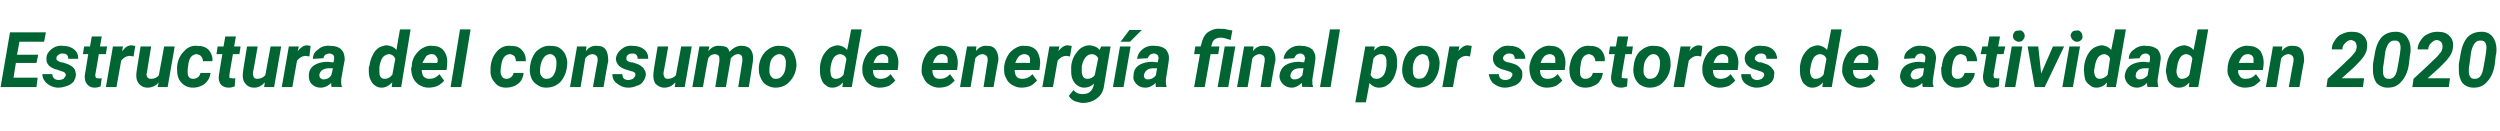 <?xml version="1.0" standalone="no"?><!DOCTYPE svg PUBLIC "-//W3C//DTD SVG 1.1//EN" "http://www.w3.org/Graphics/SVG/1.1/DTD/svg11.dtd"><svg xmlns="http://www.w3.org/2000/svg" version="1.1" width="425px" height="22.3px" viewBox="0 -5 425 22.3" style="top:-5px">  <desc>Estructura del consumo de energ a final por sectores de actividad en 2020</desc>  <defs/>  <g id="Polygon49616">    <path d="M 6.2 5.7 L 2.7 5.7 L 2.3 8.2 L 6.4 8.2 L 6.2 9.8 L 0.1 9.8 L 1.7 0.5 L 7.8 0.5 L 7.5 2.1 L 3.3 2.1 L 2.9 4.3 L 6.5 4.3 L 6.2 5.7 Z M 11.2 7.8 C 11.2 7.5 11 7.2 10.4 7.1 C 10.4 7.1 9.9 6.9 9.9 6.9 C 8.5 6.6 7.8 5.9 7.9 4.9 C 7.9 4.3 8.2 3.8 8.7 3.4 C 9.3 2.9 10 2.7 10.7 2.8 C 11.5 2.8 12.1 3 12.6 3.4 C 13.1 3.8 13.3 4.3 13.3 5 C 13.3 5 11.6 5 11.6 5 C 11.6 4.4 11.3 4.1 10.7 4.1 C 10.4 4.1 10.2 4.1 10 4.3 C 9.8 4.4 9.6 4.6 9.6 4.8 C 9.5 5.2 9.8 5.4 10.4 5.6 C 10.4 5.6 10.6 5.6 10.6 5.6 C 11.2 5.8 11.6 5.9 11.9 6.1 C 12.3 6.3 12.5 6.5 12.7 6.8 C 12.8 7 12.9 7.4 12.9 7.7 C 12.9 8.2 12.7 8.5 12.5 8.9 C 12.2 9.2 11.8 9.5 11.4 9.6 C 10.9 9.8 10.4 9.9 9.9 9.9 C 9.1 9.9 8.5 9.6 8 9.2 C 7.5 8.8 7.2 8.2 7.2 7.6 C 7.2 7.6 8.9 7.6 8.9 7.6 C 8.9 8.2 9.3 8.6 10 8.6 C 10.3 8.6 10.6 8.5 10.8 8.4 C 11 8.2 11.1 8 11.2 7.8 Z M 17.3 1.2 L 17 2.9 L 18.2 2.9 L 18 4.2 L 16.8 4.2 C 16.8 4.2 16.23 7.67 16.2 7.7 C 16.2 7.9 16.2 8 16.3 8.2 C 16.3 8.3 16.5 8.3 16.7 8.3 C 16.8 8.4 17 8.3 17.3 8.3 C 17.3 8.3 17.1 9.7 17.1 9.7 C 16.8 9.8 16.5 9.9 16.1 9.9 C 15.5 9.9 15.1 9.7 14.8 9.3 C 14.5 9 14.4 8.5 14.4 7.9 C 14.43 7.85 15 4.2 15 4.2 L 14.1 4.2 L 14.3 2.9 L 15.3 2.9 L 15.6 1.2 L 17.3 1.2 Z M 22.7 4.6 C 22.5 4.6 22.3 4.5 22.1 4.5 C 21.5 4.5 21 4.8 20.6 5.3 C 20.62 5.26 19.8 9.8 19.8 9.8 L 18 9.8 L 19.2 2.9 L 20.9 2.9 C 20.9 2.9 20.75 3.71 20.8 3.7 C 21.2 3.1 21.7 2.7 22.4 2.7 C 22.5 2.7 22.7 2.8 23 2.8 C 23 2.8 22.7 4.6 22.7 4.6 Z M 27 9 C 26.5 9.6 25.8 9.9 25.1 9.9 C 24.4 9.9 23.9 9.6 23.6 9.2 C 23.2 8.7 23.1 8.1 23.2 7.3 C 23.18 7.33 23.9 2.9 23.9 2.9 L 25.7 2.9 C 25.7 2.9 24.95 7.35 25 7.3 C 24.9 7.5 24.9 7.6 24.9 7.7 C 25 8.2 25.2 8.4 25.7 8.4 C 26.2 8.4 26.7 8.2 27 7.8 C 27.03 7.76 27.9 2.9 27.9 2.9 L 29.7 2.9 L 28.5 9.8 L 26.8 9.8 C 26.8 9.8 26.96 9.04 27 9 Z M 31.9 7.3 C 31.9 8 32.2 8.4 32.8 8.4 C 33.2 8.4 33.4 8.3 33.7 8.1 C 33.9 7.9 34 7.7 34.1 7.4 C 34.1 7.4 35.8 7.4 35.8 7.4 C 35.7 7.9 35.6 8.3 35.3 8.7 C 35 9.1 34.7 9.4 34.2 9.6 C 33.8 9.8 33.3 9.9 32.8 9.9 C 32 9.9 31.3 9.6 30.8 9 C 30.3 8.5 30.1 7.7 30.1 6.8 C 30.11 6.77 30.1 6.4 30.1 6.4 C 30.1 6.4 30.13 6.35 30.1 6.4 C 30.2 5.2 30.6 4.4 31.3 3.7 C 31.9 3 32.7 2.7 33.6 2.8 C 34.4 2.8 35 3 35.5 3.5 C 35.9 4 36.2 4.6 36.1 5.4 C 36.1 5.4 34.5 5.4 34.5 5.4 C 34.5 5.1 34.4 4.8 34.2 4.6 C 34.1 4.4 33.8 4.3 33.5 4.2 C 32.7 4.2 32.1 4.8 32 6.1 C 31.9 6.6 31.9 7 31.9 7.3 C 31.9 7.3 31.9 7.3 31.9 7.3 Z M 40.1 1.2 L 39.8 2.9 L 40.9 2.9 L 40.7 4.2 L 39.6 4.2 C 39.6 4.2 38.98 7.67 39 7.7 C 39 7.9 39 8 39 8.2 C 39.1 8.3 39.2 8.3 39.5 8.3 C 39.5 8.4 39.7 8.3 40 8.3 C 40 8.3 39.9 9.7 39.9 9.7 C 39.6 9.8 39.2 9.9 38.9 9.9 C 38.3 9.9 37.8 9.7 37.5 9.3 C 37.3 9 37.1 8.5 37.2 7.9 C 37.18 7.85 37.8 4.2 37.8 4.2 L 36.8 4.2 L 37 2.9 L 38 2.9 L 38.3 1.2 L 40.1 1.2 Z M 45 9 C 44.5 9.6 43.9 9.9 43.2 9.9 C 42.5 9.9 42 9.6 41.7 9.2 C 41.3 8.7 41.2 8.1 41.3 7.3 C 41.26 7.33 42 2.9 42 2.9 L 43.8 2.9 C 43.8 2.9 43.04 7.35 43 7.3 C 43 7.5 43 7.6 43 7.7 C 43.1 8.2 43.3 8.4 43.7 8.4 C 44.3 8.4 44.7 8.2 45.1 7.8 C 45.11 7.76 46 2.9 46 2.9 L 47.8 2.9 L 46.6 9.8 L 44.9 9.8 C 44.9 9.8 45.04 9.04 45 9 Z M 52.6 4.6 C 52.4 4.6 52.2 4.5 52 4.5 C 51.4 4.5 50.9 4.8 50.5 5.3 C 50.5 5.26 49.7 9.8 49.7 9.8 L 47.9 9.8 L 49.1 2.9 L 50.8 2.9 C 50.8 2.9 50.62 3.71 50.6 3.7 C 51.1 3.1 51.6 2.7 52.2 2.7 C 52.4 2.7 52.6 2.8 52.8 2.8 C 52.8 2.8 52.6 4.6 52.6 4.6 Z M 56.4 9.8 C 56.3 9.6 56.3 9.4 56.3 9.1 C 55.8 9.6 55.2 9.9 54.5 9.9 C 53.9 9.9 53.4 9.7 53 9.3 C 52.6 8.9 52.5 8.4 52.5 7.9 C 52.5 7.1 52.8 6.5 53.4 6.1 C 54 5.7 54.8 5.5 55.8 5.5 C 55.84 5.55 56.7 5.6 56.7 5.6 C 56.7 5.6 56.77 5.15 56.8 5.1 C 56.8 5 56.8 4.9 56.8 4.7 C 56.8 4.5 56.7 4.4 56.6 4.3 C 56.4 4.2 56.3 4.1 56 4.1 C 55.8 4.1 55.5 4.2 55.3 4.3 C 55.1 4.5 55 4.7 55 4.9 C 55 4.9 53.2 5 53.2 5 C 53.2 4.3 53.5 3.8 54.1 3.4 C 54.6 2.9 55.4 2.7 56.2 2.8 C 57 2.8 57.6 3 58 3.4 C 58.5 3.9 58.6 4.5 58.6 5.2 C 58.58 5.17 58 8.5 58 8.5 C 58 8.5 58.02 8.87 58 8.9 C 58 9.2 58 9.4 58.1 9.6 C 58.13 9.63 58.1 9.8 58.1 9.8 C 58.1 9.8 56.36 9.75 56.4 9.8 Z M 55 8.5 C 55.5 8.5 56 8.3 56.3 7.8 C 56.34 7.81 56.6 6.6 56.6 6.6 C 56.6 6.6 55.94 6.62 55.9 6.6 C 55.3 6.6 54.8 6.8 54.5 7.2 C 54.4 7.4 54.3 7.5 54.3 7.7 C 54.3 8 54.3 8.1 54.5 8.3 C 54.6 8.4 54.8 8.5 55 8.5 Z M 65.8 2.7 C 66.5 2.8 67 3 67.4 3.5 C 67.37 3.52 68 0 68 0 L 69.8 0 L 68.2 9.8 L 66.6 9.8 C 66.6 9.8 66.66 9.01 66.7 9 C 66.1 9.6 65.5 9.9 64.9 9.9 C 64.4 9.9 64.1 9.8 63.7 9.5 C 63.4 9.3 63.2 9 63 8.6 C 62.8 8.2 62.7 7.7 62.7 7.2 C 62.7 7 62.7 6.7 62.7 6.4 C 62.7 6.4 62.8 6.2 62.8 6.2 C 62.9 5.5 63.1 4.8 63.4 4.3 C 63.6 3.8 64 3.4 64.4 3.1 C 64.8 2.9 65.3 2.7 65.8 2.7 Z M 64.5 6.4 C 64.5 6.8 64.5 7 64.5 7.3 C 64.5 8 64.8 8.4 65.4 8.4 C 65.9 8.4 66.3 8.2 66.7 7.7 C 66.7 7.7 67.2 5 67.2 5 C 67 4.5 66.7 4.3 66.2 4.2 C 65.8 4.2 65.4 4.4 65.1 4.7 C 64.8 5.1 64.6 5.7 64.5 6.4 Z M 72.8 9.9 C 72.2 9.9 71.7 9.7 71.2 9.4 C 70.8 9.1 70.4 8.7 70.2 8.2 C 70 7.7 69.9 7.2 69.9 6.6 C 69.9 6.6 70 6.3 70 6.3 C 70 5.6 70.2 5 70.5 4.5 C 70.9 3.9 71.3 3.5 71.8 3.2 C 72.3 2.9 72.9 2.7 73.5 2.8 C 74.4 2.8 75.1 3.1 75.5 3.7 C 76 4.4 76.1 5.2 76 6.1 C 76.03 6.14 75.9 6.9 75.9 6.9 C 75.9 6.9 71.72 6.92 71.7 6.9 C 71.7 7.4 71.8 7.7 72 8 C 72.3 8.3 72.6 8.4 73 8.4 C 73.6 8.4 74.2 8.2 74.7 7.6 C 74.7 7.6 75.5 8.7 75.5 8.7 C 75.3 9 74.9 9.3 74.4 9.6 C 73.9 9.8 73.4 9.9 72.8 9.9 Z M 73.4 4.2 C 73.1 4.2 72.8 4.3 72.5 4.5 C 72.3 4.8 72.1 5.1 71.8 5.7 C 71.85 5.67 74.3 5.7 74.3 5.7 C 74.3 5.7 74.35 5.5 74.4 5.5 C 74.4 5.3 74.4 5.2 74.4 5 C 74.3 4.8 74.2 4.6 74 4.4 C 73.9 4.3 73.7 4.2 73.4 4.2 Z M 78.4 9.8 L 76.6 9.8 L 78.2 0 L 80 0 L 78.4 9.8 Z M 85.1 7.3 C 85.2 8 85.5 8.4 86.1 8.4 C 86.4 8.4 86.7 8.3 86.9 8.1 C 87.1 7.9 87.3 7.7 87.3 7.4 C 87.3 7.4 89 7.4 89 7.4 C 89 7.9 88.8 8.3 88.6 8.7 C 88.3 9.1 87.9 9.4 87.5 9.6 C 87 9.8 86.5 9.9 86 9.9 C 85.2 9.9 84.5 9.6 84.1 9 C 83.6 8.5 83.3 7.7 83.4 6.8 C 83.36 6.77 83.4 6.4 83.4 6.4 C 83.4 6.4 83.38 6.35 83.4 6.4 C 83.5 5.2 83.9 4.4 84.5 3.7 C 85.2 3 85.9 2.7 86.9 2.8 C 87.7 2.8 88.3 3 88.7 3.5 C 89.2 4 89.4 4.6 89.4 5.4 C 89.4 5.4 87.7 5.4 87.7 5.4 C 87.7 5.1 87.6 4.8 87.5 4.6 C 87.3 4.4 87.1 4.3 86.8 4.2 C 85.9 4.2 85.4 4.8 85.2 6.1 C 85.1 6.6 85.1 7 85.1 7.3 C 85.1 7.3 85.1 7.3 85.1 7.3 Z M 93.6 2.8 C 94.3 2.8 94.8 2.9 95.2 3.2 C 95.6 3.5 96 3.9 96.2 4.5 C 96.4 5 96.5 5.6 96.4 6.2 C 96.3 7.3 95.9 8.2 95.3 8.9 C 94.6 9.6 93.8 9.9 92.8 9.9 C 92.2 9.9 91.7 9.7 91.3 9.4 C 90.8 9.1 90.5 8.7 90.3 8.2 C 90.1 7.6 90 7.1 90.1 6.4 C 90.2 5.3 90.6 4.4 91.2 3.7 C 91.9 3.1 92.7 2.7 93.6 2.8 Z M 91.8 7.1 C 91.8 7.5 91.9 7.8 92.1 8 C 92.3 8.3 92.6 8.4 92.9 8.4 C 93.4 8.4 93.9 8.2 94.2 7.6 C 94.5 7.1 94.6 6.4 94.6 5.6 C 94.6 5.2 94.5 4.9 94.3 4.6 C 94.1 4.4 93.9 4.2 93.6 4.2 C 93 4.2 92.6 4.5 92.3 5 C 92 5.5 91.8 6.2 91.8 7.1 Z M 99.7 2.9 C 99.7 2.9 99.59 3.69 99.6 3.7 C 100.1 3 100.8 2.7 101.6 2.8 C 102.2 2.8 102.7 3 103 3.5 C 103.3 3.9 103.4 4.6 103.4 5.4 C 103.36 5.38 102.6 9.8 102.6 9.8 L 100.8 9.8 C 100.8 9.8 101.58 5.36 101.6 5.4 C 101.6 5.2 101.6 5 101.6 4.9 C 101.5 4.5 101.3 4.3 100.8 4.2 C 100.3 4.2 99.9 4.4 99.5 4.9 C 99.52 4.9 98.7 9.8 98.7 9.8 L 96.9 9.8 L 98.1 2.9 L 99.7 2.9 Z M 108 7.8 C 108.1 7.5 107.9 7.2 107.3 7.1 C 107.3 7.1 106.7 6.9 106.7 6.9 C 105.4 6.6 104.7 5.9 104.7 4.9 C 104.8 4.3 105.1 3.8 105.6 3.4 C 106.2 2.9 106.8 2.7 107.6 2.8 C 108.4 2.8 109 3 109.5 3.4 C 110 3.8 110.2 4.3 110.2 5 C 110.2 5 108.4 5 108.4 5 C 108.4 4.4 108.1 4.1 107.6 4.1 C 107.3 4.1 107 4.1 106.8 4.3 C 106.6 4.4 106.5 4.6 106.5 4.8 C 106.4 5.2 106.6 5.4 107.2 5.6 C 107.2 5.6 107.5 5.6 107.5 5.6 C 108.1 5.8 108.5 5.9 108.8 6.1 C 109.1 6.3 109.4 6.5 109.5 6.8 C 109.7 7 109.8 7.4 109.8 7.7 C 109.7 8.2 109.6 8.5 109.3 8.9 C 109.1 9.2 108.7 9.5 108.2 9.6 C 107.8 9.8 107.3 9.9 106.8 9.9 C 106 9.9 105.4 9.6 104.9 9.2 C 104.3 8.8 104.1 8.2 104.1 7.6 C 104.1 7.6 105.8 7.6 105.8 7.6 C 105.8 8.2 106.1 8.6 106.8 8.6 C 107.1 8.6 107.4 8.5 107.6 8.4 C 107.8 8.2 108 8 108 7.8 Z M 114.8 9 C 114.3 9.6 113.7 9.9 112.9 9.9 C 112.3 9.9 111.8 9.6 111.4 9.2 C 111.1 8.7 111 8.1 111.1 7.3 C 111.05 7.33 111.8 2.9 111.8 2.9 L 113.6 2.9 C 113.6 2.9 112.83 7.35 112.8 7.3 C 112.8 7.5 112.8 7.6 112.8 7.7 C 112.9 8.2 113.1 8.4 113.5 8.4 C 114.1 8.4 114.5 8.2 114.9 7.8 C 114.91 7.76 115.8 2.9 115.8 2.9 L 117.6 2.9 L 116.4 9.8 L 114.7 9.8 C 114.7 9.8 114.84 9.04 114.8 9 Z M 120.6 2.9 C 120.6 2.9 120.42 3.66 120.4 3.7 C 121 3 121.6 2.7 122.4 2.8 C 122.9 2.8 123.2 2.9 123.5 3 C 123.8 3.2 123.9 3.5 124 3.8 C 124.7 3.1 125.4 2.7 126.2 2.8 C 126.8 2.8 127.3 3 127.6 3.4 C 127.9 3.8 128.1 4.4 128 5.2 C 128.01 5.22 128 5.4 128 5.4 L 127.3 9.8 L 125.5 9.8 C 125.5 9.8 126.2 5.36 126.2 5.4 C 126.2 5.2 126.2 5.1 126.2 4.9 C 126.2 4.5 125.9 4.2 125.5 4.2 C 125 4.2 124.5 4.5 124.2 5 C 124.19 5.02 124.2 5.2 124.2 5.2 L 123.4 9.8 L 121.6 9.8 C 121.6 9.8 122.31 5.38 122.3 5.4 C 122.3 5.2 122.3 5.1 122.3 4.9 C 122.3 4.5 122.1 4.3 121.6 4.2 C 121.1 4.2 120.7 4.4 120.4 4.9 C 120.35 4.89 119.5 9.8 119.5 9.8 L 117.7 9.8 L 118.9 2.9 L 120.6 2.9 Z M 132.6 2.8 C 133.2 2.8 133.7 2.9 134.2 3.2 C 134.6 3.5 134.9 3.9 135.1 4.5 C 135.3 5 135.4 5.6 135.4 6.2 C 135.3 7.3 134.9 8.2 134.2 8.9 C 133.6 9.6 132.7 9.9 131.8 9.9 C 131.2 9.9 130.7 9.7 130.2 9.4 C 129.8 9.1 129.5 8.7 129.3 8.2 C 129 7.6 129 7.1 129 6.4 C 129.1 5.3 129.5 4.4 130.2 3.7 C 130.9 3.1 131.7 2.7 132.6 2.8 Z M 130.8 7.1 C 130.8 7.5 130.9 7.8 131.1 8 C 131.3 8.3 131.5 8.4 131.9 8.4 C 132.4 8.4 132.8 8.2 133.2 7.6 C 133.5 7.1 133.6 6.4 133.6 5.6 C 133.6 5.2 133.5 4.9 133.3 4.6 C 133.1 4.4 132.9 4.2 132.5 4.2 C 132 4.2 131.6 4.5 131.2 5 C 130.9 5.5 130.8 6.2 130.8 7.1 Z M 142.5 2.7 C 143.1 2.8 143.6 3 144 3.5 C 144.04 3.52 144.7 0 144.7 0 L 146.5 0 L 144.8 9.8 L 143.2 9.8 C 143.2 9.8 143.32 9.01 143.3 9 C 142.8 9.6 142.2 9.9 141.5 9.9 C 141.1 9.9 140.7 9.8 140.4 9.5 C 140.1 9.3 139.8 9 139.7 8.6 C 139.5 8.2 139.4 7.7 139.4 7.2 C 139.4 7 139.4 6.7 139.4 6.4 C 139.4 6.4 139.4 6.2 139.4 6.2 C 139.5 5.5 139.7 4.8 140 4.3 C 140.3 3.8 140.7 3.4 141.1 3.1 C 141.5 2.9 142 2.7 142.5 2.7 Z M 141.2 6.4 C 141.2 6.8 141.1 7 141.2 7.3 C 141.2 8 141.5 8.4 142.1 8.4 C 142.6 8.4 143 8.2 143.4 7.7 C 143.4 7.7 143.9 5 143.9 5 C 143.7 4.5 143.4 4.3 142.9 4.2 C 142.4 4.2 142.1 4.4 141.8 4.7 C 141.5 5.1 141.3 5.7 141.2 6.4 Z M 149.5 9.9 C 148.9 9.9 148.4 9.7 147.9 9.4 C 147.5 9.1 147.1 8.7 146.9 8.2 C 146.6 7.7 146.6 7.2 146.6 6.6 C 146.6 6.6 146.6 6.3 146.6 6.3 C 146.7 5.6 146.9 5 147.2 4.5 C 147.5 3.9 148 3.5 148.5 3.2 C 149 2.9 149.6 2.7 150.2 2.8 C 151.1 2.8 151.7 3.1 152.2 3.7 C 152.6 4.4 152.8 5.2 152.7 6.1 C 152.7 6.14 152.6 6.9 152.6 6.9 C 152.6 6.9 148.39 6.92 148.4 6.9 C 148.4 7.4 148.5 7.7 148.7 8 C 148.9 8.3 149.3 8.4 149.7 8.4 C 150.3 8.4 150.9 8.2 151.4 7.6 C 151.4 7.6 152.2 8.7 152.2 8.7 C 151.9 9 151.6 9.3 151.1 9.6 C 150.6 9.8 150.1 9.9 149.5 9.9 Z M 150.1 4.2 C 149.8 4.2 149.5 4.3 149.2 4.5 C 148.9 4.8 148.7 5.1 148.5 5.7 C 148.52 5.67 151 5.7 151 5.7 C 151 5.7 151.02 5.5 151 5.5 C 151 5.3 151 5.2 151 5 C 151 4.8 150.9 4.6 150.7 4.4 C 150.5 4.3 150.3 4.2 150.1 4.2 Z M 159.6 9.9 C 159 9.9 158.5 9.7 158 9.4 C 157.5 9.1 157.2 8.7 157 8.2 C 156.7 7.7 156.6 7.2 156.7 6.6 C 156.7 6.6 156.7 6.3 156.7 6.3 C 156.8 5.6 157 5 157.3 4.5 C 157.6 3.9 158 3.5 158.6 3.2 C 159.1 2.9 159.6 2.7 160.3 2.8 C 161.1 2.8 161.8 3.1 162.3 3.7 C 162.7 4.4 162.9 5.2 162.8 6.1 C 162.79 6.14 162.7 6.9 162.7 6.9 C 162.7 6.9 158.48 6.92 158.5 6.9 C 158.5 7.4 158.6 7.7 158.8 8 C 159 8.3 159.3 8.4 159.8 8.4 C 160.4 8.4 161 8.2 161.5 7.6 C 161.5 7.6 162.3 8.7 162.3 8.7 C 162 9 161.7 9.3 161.2 9.6 C 160.7 9.8 160.2 9.9 159.6 9.9 Z M 160.2 4.2 C 159.8 4.2 159.5 4.3 159.3 4.5 C 159 4.8 158.8 5.1 158.6 5.7 C 158.6 5.67 161.1 5.7 161.1 5.7 C 161.1 5.7 161.1 5.5 161.1 5.5 C 161.1 5.3 161.1 5.2 161.1 5 C 161.1 4.8 161 4.6 160.8 4.4 C 160.6 4.3 160.4 4.2 160.2 4.2 Z M 166 2.9 C 166 2.9 165.9 3.69 165.9 3.7 C 166.4 3 167.1 2.7 167.9 2.8 C 168.5 2.8 169 3 169.3 3.5 C 169.6 3.9 169.8 4.6 169.7 5.4 C 169.67 5.38 168.9 9.8 168.9 9.8 L 167.2 9.8 C 167.2 9.8 167.89 5.36 167.9 5.4 C 167.9 5.2 167.9 5 167.9 4.9 C 167.8 4.5 167.6 4.3 167.1 4.2 C 166.6 4.2 166.2 4.4 165.8 4.9 C 165.83 4.9 165 9.8 165 9.8 L 163.2 9.8 L 164.4 2.9 L 166 2.9 Z M 173.6 9.9 C 173 9.9 172.5 9.7 172 9.4 C 171.5 9.1 171.2 8.7 171 8.2 C 170.7 7.7 170.7 7.2 170.7 6.6 C 170.7 6.6 170.7 6.3 170.7 6.3 C 170.8 5.6 171 5 171.3 4.5 C 171.6 3.9 172.1 3.5 172.6 3.2 C 173.1 2.9 173.6 2.7 174.3 2.8 C 175.2 2.8 175.8 3.1 176.3 3.7 C 176.7 4.4 176.9 5.2 176.8 6.1 C 176.79 6.14 176.7 6.9 176.7 6.9 C 176.7 6.9 172.48 6.92 172.5 6.9 C 172.5 7.4 172.6 7.7 172.8 8 C 173 8.3 173.4 8.4 173.8 8.4 C 174.4 8.4 175 8.2 175.5 7.6 C 175.5 7.6 176.3 8.7 176.3 8.7 C 176 9 175.7 9.3 175.2 9.6 C 174.7 9.8 174.2 9.9 173.6 9.9 Z M 174.2 4.2 C 173.8 4.2 173.6 4.3 173.3 4.5 C 173 4.8 172.8 5.1 172.6 5.7 C 172.61 5.67 175.1 5.7 175.1 5.7 C 175.1 5.7 175.11 5.5 175.1 5.5 C 175.1 5.3 175.1 5.2 175.1 5 C 175.1 4.8 175 4.6 174.8 4.4 C 174.6 4.3 174.4 4.2 174.2 4.2 Z M 181.9 4.6 C 181.7 4.6 181.5 4.5 181.3 4.5 C 180.7 4.5 180.2 4.8 179.8 5.3 C 179.81 5.26 179 9.8 179 9.8 L 177.2 9.8 L 178.4 2.9 L 180.1 2.9 C 180.1 2.9 179.94 3.71 179.9 3.7 C 180.4 3.1 180.9 2.7 181.5 2.7 C 181.7 2.7 181.9 2.8 182.2 2.8 C 182.2 2.8 181.9 4.6 181.9 4.6 Z M 182.1 7.2 C 182.1 7 182.1 6.7 182.1 6.3 C 182.2 5.2 182.6 4.4 183.2 3.7 C 183.7 3.1 184.4 2.7 185.3 2.7 C 186 2.8 186.6 3 186.9 3.5 C 186.93 3.54 187.2 2.9 187.2 2.9 L 188.8 2.9 C 188.8 2.9 187.68 9.52 187.7 9.5 C 187.6 10.4 187.2 11.2 186.5 11.7 C 185.9 12.2 185 12.5 184.1 12.5 C 183.6 12.5 183.1 12.3 182.7 12.2 C 182.3 12 181.9 11.7 181.7 11.3 C 181.7 11.3 182.5 10.3 182.5 10.3 C 182.9 10.8 183.4 11 184 11 C 184.5 11 184.9 10.9 185.2 10.7 C 185.6 10.4 185.8 10 185.9 9.6 C 185.9 9.6 186 9.2 186 9.2 C 185.5 9.7 184.9 9.9 184.3 9.9 C 183.7 9.9 183.1 9.6 182.7 9.1 C 182.3 8.6 182.1 8 182.1 7.2 C 182.1 7.2 182.1 7.2 182.1 7.2 Z M 183.9 6.3 C 183.9 6.6 183.9 6.9 183.9 7.1 C 183.9 7.5 184 7.8 184.1 8 C 184.3 8.3 184.5 8.4 184.9 8.4 C 185.3 8.4 185.8 8.2 186.1 7.8 C 186.1 7.8 186.7 4.9 186.7 4.9 C 186.5 4.5 186.2 4.3 185.7 4.2 C 185.2 4.2 184.8 4.4 184.5 4.8 C 184.2 5.2 184 5.7 183.9 6.3 C 183.9 6.3 183.9 6.3 183.9 6.3 Z M 191 9.8 L 189.2 9.8 L 190.4 2.9 L 192.2 2.9 L 191 9.8 Z M 192 0.1 L 194.1 0.1 L 192.1 2.1 L 190.5 2.1 L 192 0.1 Z M 196.5 9.8 C 196.5 9.6 196.4 9.4 196.5 9.1 C 195.9 9.6 195.4 9.9 194.7 9.9 C 194.1 9.9 193.6 9.7 193.2 9.3 C 192.8 8.9 192.6 8.4 192.7 7.9 C 192.7 7.1 193 6.5 193.6 6.1 C 194.2 5.7 195 5.5 196 5.5 C 196 5.55 196.8 5.6 196.8 5.6 C 196.8 5.6 196.93 5.15 196.9 5.1 C 197 5 197 4.9 196.9 4.7 C 196.9 4.5 196.9 4.4 196.7 4.3 C 196.6 4.2 196.4 4.1 196.2 4.1 C 195.9 4.1 195.7 4.2 195.5 4.3 C 195.3 4.5 195.2 4.7 195.1 4.9 C 195.1 4.9 193.3 5 193.3 5 C 193.4 4.3 193.7 3.8 194.2 3.4 C 194.8 2.9 195.5 2.7 196.4 2.8 C 197.1 2.8 197.7 3 198.2 3.4 C 198.6 3.9 198.8 4.5 198.7 5.2 C 198.74 5.17 198.2 8.5 198.2 8.5 C 198.2 8.5 198.18 8.87 198.2 8.9 C 198.2 9.2 198.2 9.4 198.3 9.6 C 198.29 9.63 198.3 9.8 198.3 9.8 C 198.3 9.8 196.52 9.75 196.5 9.8 Z M 195.1 8.5 C 195.7 8.5 196.1 8.3 196.5 7.8 C 196.5 7.81 196.7 6.6 196.7 6.6 C 196.7 6.6 196.1 6.62 196.1 6.6 C 195.4 6.6 195 6.8 194.7 7.2 C 194.6 7.4 194.5 7.5 194.5 7.7 C 194.4 8 194.5 8.1 194.6 8.3 C 194.7 8.4 194.9 8.5 195.1 8.5 Z M 203 9.8 L 204 4.2 L 203 4.2 L 203.2 2.9 L 204.1 2.9 C 204.1 2.9 204.2 2.55 204.2 2.6 C 204.4 1.7 204.7 1 205.3 0.5 C 205.9 0.1 206.6 -0.2 207.5 -0.1 C 207.9 -0.1 208.2 -0.1 208.5 0 C 208.9 0.1 209.2 0.1 209.5 0.2 C 209.5 0.2 209.2 1.8 209.2 1.8 C 208.6 1.6 208 1.4 207.5 1.4 C 207.1 1.4 206.8 1.5 206.5 1.7 C 206.2 1.9 206.1 2.2 206 2.6 C 205.98 2.59 205.9 2.9 205.9 2.9 L 207.3 2.9 L 207.1 4.2 L 205.8 4.2 L 204.8 9.8 L 203 9.8 Z M 208.8 9.8 L 207 9.8 L 208.2 2.9 L 210 2.9 L 208.8 9.8 Z M 213.1 2.9 C 213.1 2.9 213 3.69 213 3.7 C 213.5 3 214.2 2.7 215 2.8 C 215.6 2.8 216.1 3 216.4 3.5 C 216.7 3.9 216.9 4.6 216.8 5.4 C 216.77 5.38 216 9.8 216 9.8 L 214.3 9.8 C 214.3 9.8 214.99 5.36 215 5.4 C 215 5.2 215 5 215 4.9 C 214.9 4.5 214.7 4.3 214.2 4.2 C 213.7 4.2 213.3 4.4 212.9 4.9 C 212.93 4.9 212.1 9.8 212.1 9.8 L 210.3 9.8 L 211.5 2.9 L 213.1 2.9 Z M 221.4 9.8 C 221.4 9.6 221.3 9.4 221.3 9.1 C 220.8 9.6 220.2 9.9 219.6 9.9 C 219 9.9 218.5 9.7 218.1 9.3 C 217.7 8.9 217.5 8.4 217.5 7.9 C 217.6 7.1 217.9 6.5 218.5 6.1 C 219.1 5.7 219.9 5.5 220.9 5.5 C 220.9 5.55 221.7 5.6 221.7 5.6 C 221.7 5.6 221.83 5.15 221.8 5.1 C 221.9 5 221.9 4.9 221.8 4.7 C 221.8 4.5 221.7 4.4 221.6 4.3 C 221.5 4.2 221.3 4.1 221.1 4.1 C 220.8 4.1 220.6 4.2 220.4 4.3 C 220.2 4.5 220.1 4.7 220 4.9 C 220 4.9 218.2 5 218.2 5 C 218.3 4.3 218.6 3.8 219.1 3.4 C 219.7 2.9 220.4 2.7 221.3 2.8 C 222 2.8 222.6 3 223.1 3.4 C 223.5 3.9 223.7 4.5 223.6 5.2 C 223.63 5.17 223.1 8.5 223.1 8.5 C 223.1 8.5 223.08 8.87 223.1 8.9 C 223.1 9.2 223.1 9.4 223.2 9.6 C 223.18 9.63 223.2 9.8 223.2 9.8 C 223.2 9.8 221.42 9.75 221.4 9.8 Z M 220 8.5 C 220.6 8.5 221 8.3 221.4 7.8 C 221.39 7.81 221.6 6.6 221.6 6.6 C 221.6 6.6 220.99 6.62 221 6.6 C 220.3 6.6 219.9 6.8 219.6 7.2 C 219.5 7.4 219.4 7.5 219.4 7.7 C 219.3 8 219.4 8.1 219.5 8.3 C 219.6 8.4 219.8 8.5 220 8.5 Z M 226.2 9.8 L 224.4 9.8 L 226.1 0 L 227.8 0 L 226.2 9.8 Z M 237.5 5.4 C 237.5 5.7 237.5 6 237.5 6.3 C 237.4 7.1 237.2 7.7 236.9 8.3 C 236.6 8.8 236.3 9.2 235.8 9.5 C 235.4 9.8 234.9 9.9 234.4 9.9 C 233.8 9.9 233.2 9.6 232.8 9.1 C 232.84 9.14 232.2 12.4 232.2 12.4 L 230.4 12.4 L 232.1 2.9 L 233.7 2.9 C 233.7 2.9 233.6 3.57 233.6 3.6 C 234.1 3 234.7 2.7 235.4 2.8 C 236 2.8 236.5 3 236.9 3.5 C 237.3 4 237.5 4.6 237.5 5.4 C 237.5 5.4 237.5 5.4 237.5 5.4 Z M 235.7 6.2 C 235.7 6.2 235.7 5.6 235.7 5.6 C 235.7 5.2 235.7 4.9 235.5 4.6 C 235.4 4.4 235.1 4.2 234.8 4.2 C 234.3 4.2 233.9 4.4 233.5 4.9 C 233.5 4.9 233 7.7 233 7.7 C 233.2 8.2 233.5 8.4 234 8.4 C 234.5 8.4 234.8 8.2 235.1 7.9 C 235.4 7.6 235.6 7 235.7 6.2 Z M 242 2.8 C 242.6 2.8 243.1 2.9 243.5 3.2 C 244 3.5 244.3 3.9 244.5 4.5 C 244.7 5 244.8 5.6 244.7 6.2 C 244.6 7.3 244.2 8.2 243.6 8.9 C 242.9 9.6 242.1 9.9 241.1 9.9 C 240.5 9.9 240 9.7 239.6 9.4 C 239.1 9.1 238.8 8.7 238.6 8.2 C 238.4 7.6 238.3 7.1 238.4 6.4 C 238.5 5.3 238.9 4.4 239.5 3.7 C 240.2 3.1 241 2.7 242 2.8 Z M 240.2 7.1 C 240.2 7.5 240.3 7.8 240.4 8 C 240.6 8.3 240.9 8.4 241.2 8.4 C 241.8 8.4 242.2 8.2 242.5 7.6 C 242.8 7.1 243 6.4 243 5.6 C 242.9 5.2 242.8 4.9 242.7 4.6 C 242.5 4.4 242.2 4.2 241.9 4.2 C 241.4 4.2 240.9 4.5 240.6 5 C 240.3 5.5 240.1 6.2 240.2 7.1 Z M 249.9 4.6 C 249.7 4.6 249.5 4.5 249.3 4.5 C 248.7 4.5 248.2 4.8 247.8 5.3 C 247.82 5.26 247 9.8 247 9.8 L 245.2 9.8 L 246.4 2.9 L 248.1 2.9 C 248.1 2.9 247.95 3.71 247.9 3.7 C 248.4 3.1 248.9 2.7 249.5 2.7 C 249.7 2.7 249.9 2.8 250.2 2.8 C 250.2 2.8 249.9 4.6 249.9 4.6 Z M 257.1 7.8 C 257.2 7.5 256.9 7.2 256.4 7.1 C 256.4 7.1 255.8 6.9 255.8 6.9 C 254.4 6.6 253.8 5.9 253.8 4.9 C 253.8 4.3 254.1 3.8 254.7 3.4 C 255.2 2.9 255.9 2.7 256.7 2.8 C 257.4 2.8 258.1 3 258.5 3.4 C 259 3.8 259.3 4.3 259.3 5 C 259.3 5 257.5 5 257.5 5 C 257.5 4.4 257.2 4.1 256.6 4.1 C 256.3 4.1 256.1 4.1 255.9 4.3 C 255.7 4.4 255.6 4.6 255.5 4.8 C 255.5 5.2 255.7 5.4 256.3 5.6 C 256.3 5.6 256.5 5.6 256.5 5.6 C 257.1 5.8 257.6 5.9 257.9 6.1 C 258.2 6.3 258.4 6.5 258.6 6.8 C 258.8 7 258.8 7.4 258.8 7.7 C 258.8 8.2 258.7 8.5 258.4 8.9 C 258.1 9.2 257.8 9.5 257.3 9.6 C 256.8 9.8 256.3 9.9 255.8 9.9 C 255.1 9.9 254.4 9.6 253.9 9.2 C 253.4 8.8 253.2 8.2 253.1 7.6 C 253.1 7.6 254.8 7.6 254.8 7.6 C 254.8 8.2 255.2 8.6 255.9 8.6 C 256.2 8.6 256.5 8.5 256.7 8.4 C 256.9 8.2 257 8 257.1 7.8 Z M 262.9 9.9 C 262.3 9.9 261.8 9.7 261.3 9.4 C 260.9 9.1 260.5 8.7 260.3 8.2 C 260.1 7.7 260 7.2 260 6.6 C 260 6.6 260 6.3 260 6.3 C 260.1 5.6 260.3 5 260.6 4.5 C 260.9 3.9 261.4 3.5 261.9 3.2 C 262.4 2.9 263 2.7 263.6 2.8 C 264.5 2.8 265.1 3.1 265.6 3.7 C 266 4.4 266.2 5.2 266.1 6.1 C 266.1 6.14 266 6.9 266 6.9 C 266 6.9 261.79 6.92 261.8 6.9 C 261.8 7.4 261.9 7.7 262.1 8 C 262.3 8.3 262.7 8.4 263.1 8.4 C 263.7 8.4 264.3 8.2 264.8 7.6 C 264.8 7.6 265.6 8.7 265.6 8.7 C 265.3 9 265 9.3 264.5 9.6 C 264 9.8 263.5 9.9 262.9 9.9 Z M 263.5 4.2 C 263.2 4.2 262.9 4.3 262.6 4.5 C 262.3 4.8 262.1 5.1 261.9 5.7 C 261.92 5.67 264.4 5.7 264.4 5.7 C 264.4 5.7 264.42 5.5 264.4 5.5 C 264.4 5.3 264.4 5.2 264.4 5 C 264.4 4.8 264.3 4.6 264.1 4.4 C 263.9 4.3 263.7 4.2 263.5 4.2 Z M 268.6 7.3 C 268.6 8 268.9 8.4 269.5 8.4 C 269.9 8.4 270.1 8.3 270.4 8.1 C 270.6 7.9 270.7 7.7 270.8 7.4 C 270.8 7.4 272.5 7.4 272.5 7.4 C 272.4 7.9 272.3 8.3 272 8.7 C 271.8 9.1 271.4 9.4 270.9 9.6 C 270.5 9.8 270 9.9 269.5 9.9 C 268.7 9.9 268 9.6 267.5 9 C 267 8.5 266.8 7.7 266.8 6.8 C 266.81 6.77 266.8 6.4 266.8 6.4 C 266.8 6.4 266.84 6.35 266.8 6.4 C 267 5.2 267.3 4.4 268 3.7 C 268.6 3 269.4 2.7 270.3 2.8 C 271.1 2.8 271.7 3 272.2 3.5 C 272.6 4 272.9 4.6 272.8 5.4 C 272.8 5.4 271.2 5.4 271.2 5.4 C 271.2 5.1 271.1 4.8 270.9 4.6 C 270.8 4.4 270.5 4.3 270.2 4.2 C 269.4 4.2 268.8 4.8 268.7 6.1 C 268.6 6.6 268.6 7 268.6 7.3 C 268.6 7.3 268.6 7.3 268.6 7.3 Z M 276.8 1.2 L 276.5 2.9 L 277.6 2.9 L 277.4 4.2 L 276.3 4.2 C 276.3 4.2 275.69 7.67 275.7 7.7 C 275.7 7.9 275.7 8 275.7 8.2 C 275.8 8.3 275.9 8.3 276.2 8.3 C 276.2 8.4 276.4 8.3 276.7 8.3 C 276.7 8.3 276.6 9.7 276.6 9.7 C 276.3 9.8 275.9 9.9 275.6 9.9 C 275 9.9 274.5 9.7 274.2 9.3 C 274 9 273.8 8.5 273.9 7.9 C 273.89 7.85 274.5 4.2 274.5 4.2 L 273.5 4.2 L 273.7 2.9 L 274.7 2.9 L 275 1.2 L 276.8 1.2 Z M 281.2 2.8 C 281.8 2.8 282.4 2.9 282.8 3.2 C 283.2 3.5 283.6 3.9 283.8 4.5 C 284 5 284 5.6 284 6.2 C 283.9 7.3 283.5 8.2 282.8 8.9 C 282.2 9.6 281.4 9.9 280.4 9.9 C 279.8 9.9 279.3 9.7 278.8 9.4 C 278.4 9.1 278.1 8.7 277.9 8.2 C 277.7 7.6 277.6 7.1 277.7 6.4 C 277.8 5.3 278.1 4.4 278.8 3.7 C 279.5 3.1 280.3 2.7 281.2 2.8 Z M 279.4 7.1 C 279.4 7.5 279.5 7.8 279.7 8 C 279.9 8.3 280.1 8.4 280.5 8.4 C 281 8.4 281.5 8.2 281.8 7.6 C 282.1 7.1 282.2 6.4 282.2 5.6 C 282.2 5.2 282.1 4.9 281.9 4.6 C 281.7 4.4 281.5 4.2 281.1 4.2 C 280.6 4.2 280.2 4.5 279.9 5 C 279.5 5.5 279.4 6.2 279.4 7.1 Z M 289.2 4.6 C 289 4.6 288.8 4.5 288.6 4.5 C 288 4.5 287.5 4.8 287.1 5.3 C 287.08 5.26 286.3 9.8 286.3 9.8 L 284.5 9.8 L 285.7 2.9 L 287.4 2.9 C 287.4 2.9 287.21 3.71 287.2 3.7 C 287.6 3.1 288.2 2.7 288.8 2.7 C 289 2.7 289.2 2.8 289.4 2.8 C 289.4 2.8 289.2 4.6 289.2 4.6 Z M 292.3 9.9 C 291.7 9.9 291.2 9.7 290.7 9.4 C 290.2 9.1 289.9 8.7 289.7 8.2 C 289.4 7.7 289.4 7.2 289.4 6.6 C 289.4 6.6 289.4 6.3 289.4 6.3 C 289.5 5.6 289.7 5 290 4.5 C 290.3 3.9 290.8 3.5 291.3 3.2 C 291.8 2.9 292.3 2.7 293 2.8 C 293.8 2.8 294.5 3.1 295 3.7 C 295.4 4.4 295.6 5.2 295.5 6.1 C 295.49 6.14 295.4 6.9 295.4 6.9 C 295.4 6.9 291.18 6.92 291.2 6.9 C 291.2 7.4 291.3 7.7 291.5 8 C 291.7 8.3 292.1 8.4 292.5 8.4 C 293.1 8.4 293.7 8.2 294.2 7.6 C 294.2 7.6 295 8.7 295 8.7 C 294.7 9 294.4 9.3 293.9 9.6 C 293.4 9.8 292.9 9.9 292.3 9.9 Z M 292.9 4.2 C 292.5 4.2 292.3 4.3 292 4.5 C 291.7 4.8 291.5 5.1 291.3 5.7 C 291.31 5.67 293.8 5.7 293.8 5.7 C 293.8 5.7 293.81 5.5 293.8 5.5 C 293.8 5.3 293.8 5.2 293.8 5 C 293.8 4.8 293.7 4.6 293.5 4.4 C 293.3 4.3 293.1 4.2 292.9 4.2 Z M 299.9 7.8 C 300 7.5 299.7 7.2 299.2 7.1 C 299.2 7.1 298.6 6.9 298.6 6.9 C 297.3 6.6 296.6 5.9 296.6 4.9 C 296.6 4.3 296.9 3.8 297.5 3.4 C 298 2.9 298.7 2.7 299.5 2.8 C 300.3 2.8 300.9 3 301.4 3.4 C 301.8 3.8 302.1 4.3 302.1 5 C 302.1 5 300.3 5 300.3 5 C 300.3 4.4 300 4.1 299.4 4.1 C 299.2 4.1 298.9 4.1 298.7 4.3 C 298.5 4.4 298.4 4.6 298.3 4.8 C 298.3 5.2 298.5 5.4 299.1 5.6 C 299.1 5.6 299.4 5.6 299.4 5.6 C 299.9 5.8 300.4 5.9 300.7 6.1 C 301 6.3 301.2 6.5 301.4 6.8 C 301.6 7 301.7 7.4 301.6 7.7 C 301.6 8.2 301.5 8.5 301.2 8.9 C 300.9 9.2 300.6 9.5 300.1 9.6 C 299.6 9.8 299.2 9.9 298.6 9.9 C 297.9 9.9 297.2 9.6 296.7 9.2 C 296.2 8.8 296 8.2 296 7.6 C 296 7.6 297.6 7.6 297.6 7.6 C 297.7 8.2 298 8.6 298.7 8.6 C 299 8.6 299.3 8.5 299.5 8.4 C 299.7 8.2 299.9 8 299.9 7.8 Z M 309.1 2.7 C 309.7 2.8 310.2 3 310.6 3.5 C 310.63 3.52 311.3 0 311.3 0 L 313.1 0 L 311.4 9.8 L 309.8 9.8 C 309.8 9.8 309.91 9.01 309.9 9 C 309.4 9.6 308.8 9.9 308.1 9.9 C 307.7 9.9 307.3 9.8 307 9.5 C 306.7 9.3 306.4 9 306.3 8.6 C 306.1 8.2 306 7.7 306 7.2 C 306 7 306 6.7 306 6.4 C 306 6.4 306 6.2 306 6.2 C 306.1 5.5 306.3 4.8 306.6 4.3 C 306.9 3.8 307.3 3.4 307.7 3.1 C 308.1 2.9 308.6 2.7 309.1 2.7 Z M 307.8 6.4 C 307.7 6.8 307.7 7 307.7 7.3 C 307.8 8 308.1 8.4 308.6 8.4 C 309.2 8.4 309.6 8.2 310 7.7 C 310 7.7 310.5 5 310.5 5 C 310.3 4.5 310 4.3 309.5 4.2 C 309 4.2 308.7 4.4 308.4 4.7 C 308.1 5.1 307.9 5.7 307.8 6.4 Z M 316.1 9.9 C 315.5 9.9 315 9.7 314.5 9.4 C 314 9.1 313.7 8.7 313.5 8.2 C 313.2 7.7 313.1 7.2 313.2 6.6 C 313.2 6.6 313.2 6.3 313.2 6.3 C 313.3 5.6 313.5 5 313.8 4.5 C 314.1 3.9 314.5 3.5 315.1 3.2 C 315.6 2.9 316.1 2.7 316.8 2.8 C 317.6 2.8 318.3 3.1 318.8 3.7 C 319.2 4.4 319.4 5.2 319.3 6.1 C 319.29 6.14 319.2 6.9 319.2 6.9 C 319.2 6.9 314.98 6.92 315 6.9 C 315 7.4 315.1 7.7 315.3 8 C 315.5 8.3 315.9 8.4 316.3 8.4 C 316.9 8.4 317.5 8.2 318 7.6 C 318 7.6 318.8 8.7 318.8 8.7 C 318.5 9 318.2 9.3 317.7 9.6 C 317.2 9.8 316.7 9.9 316.1 9.9 Z M 316.7 4.2 C 316.3 4.2 316 4.3 315.8 4.5 C 315.5 4.8 315.3 5.1 315.1 5.7 C 315.1 5.67 317.6 5.7 317.6 5.7 C 317.6 5.7 317.6 5.5 317.6 5.5 C 317.6 5.3 317.6 5.2 317.6 5 C 317.6 4.8 317.5 4.6 317.3 4.4 C 317.1 4.3 316.9 4.2 316.7 4.2 Z M 326.9 9.8 C 326.8 9.6 326.8 9.4 326.8 9.1 C 326.3 9.6 325.7 9.9 325.1 9.9 C 324.5 9.9 324 9.7 323.6 9.3 C 323.2 8.9 323 8.4 323 7.9 C 323.1 7.1 323.4 6.5 324 6.1 C 324.6 5.7 325.4 5.5 326.4 5.5 C 326.38 5.55 327.2 5.6 327.2 5.6 C 327.2 5.6 327.3 5.15 327.3 5.1 C 327.3 5 327.3 4.9 327.3 4.7 C 327.3 4.5 327.2 4.4 327.1 4.3 C 327 4.2 326.8 4.1 326.6 4.1 C 326.3 4.1 326.1 4.2 325.9 4.3 C 325.7 4.5 325.6 4.7 325.5 4.9 C 325.5 4.9 323.7 5 323.7 5 C 323.7 4.3 324 3.8 324.6 3.4 C 325.2 2.9 325.9 2.7 326.7 2.8 C 327.5 2.8 328.1 3 328.6 3.4 C 329 3.9 329.2 4.5 329.1 5.2 C 329.11 5.17 328.6 8.5 328.6 8.5 C 328.6 8.5 328.55 8.87 328.6 8.9 C 328.5 9.2 328.6 9.4 328.7 9.6 C 328.66 9.63 328.7 9.8 328.7 9.8 C 328.7 9.8 326.9 9.75 326.9 9.8 Z M 325.5 8.5 C 326 8.5 326.5 8.3 326.9 7.8 C 326.87 7.81 327.1 6.6 327.1 6.6 C 327.1 6.6 326.47 6.62 326.5 6.6 C 325.8 6.6 325.3 6.8 325 7.2 C 324.9 7.4 324.9 7.5 324.8 7.7 C 324.8 8 324.9 8.1 325 8.3 C 325.1 8.4 325.3 8.5 325.5 8.5 Z M 331.8 7.3 C 331.8 8 332.2 8.4 332.8 8.4 C 333.1 8.4 333.4 8.3 333.6 8.1 C 333.8 7.9 333.9 7.7 334 7.4 C 334 7.4 335.7 7.4 335.7 7.4 C 335.7 7.9 335.5 8.3 335.2 8.7 C 335 9.1 334.6 9.4 334.2 9.6 C 333.7 9.8 333.2 9.9 332.7 9.9 C 331.9 9.9 331.2 9.6 330.7 9 C 330.2 8.5 330 7.7 330 6.8 C 330.03 6.77 330 6.4 330 6.4 C 330 6.4 330.05 6.35 330.1 6.4 C 330.2 5.2 330.5 4.4 331.2 3.7 C 331.8 3 332.6 2.7 333.6 2.8 C 334.3 2.8 334.9 3 335.4 3.5 C 335.8 4 336.1 4.6 336.1 5.4 C 336.1 5.4 334.4 5.4 334.4 5.4 C 334.4 5.1 334.3 4.8 334.2 4.6 C 334 4.4 333.8 4.3 333.4 4.2 C 332.6 4.2 332.1 4.8 331.9 6.1 C 331.8 6.6 331.8 7 331.8 7.3 C 331.8 7.3 331.8 7.3 331.8 7.3 Z M 340 1.2 L 339.7 2.9 L 340.9 2.9 L 340.6 4.2 L 339.5 4.2 C 339.5 4.2 338.9 7.67 338.9 7.7 C 338.9 7.9 338.9 8 339 8.2 C 339 8.3 339.2 8.3 339.4 8.3 C 339.5 8.4 339.6 8.3 339.9 8.3 C 339.9 8.3 339.8 9.7 339.8 9.7 C 339.5 9.8 339.1 9.9 338.8 9.9 C 338.2 9.9 337.7 9.7 337.5 9.3 C 337.2 9 337.1 8.5 337.1 7.9 C 337.1 7.85 337.7 4.2 337.7 4.2 L 336.7 4.2 L 337 2.9 L 337.9 2.9 L 338.2 1.2 L 340 1.2 Z M 342.6 9.8 L 340.8 9.8 L 342 2.9 L 343.8 2.9 L 342.6 9.8 Z M 342.2 1.1 C 342.2 0.9 342.3 0.6 342.5 0.4 C 342.7 0.2 342.9 0.2 343.2 0.2 C 343.5 0.1 343.7 0.2 343.9 0.4 C 344.1 0.6 344.2 0.8 344.2 1.1 C 344.2 1.3 344.1 1.6 343.9 1.8 C 343.8 2 343.5 2.1 343.2 2.1 C 343 2.1 342.7 2 342.5 1.8 C 342.3 1.7 342.2 1.4 342.2 1.1 Z M 347 7.5 L 349 2.9 L 350.9 2.9 L 347.6 9.8 L 345.9 9.8 L 344.7 2.9 L 346.5 2.9 L 347 7.5 Z M 352.4 9.8 L 350.6 9.8 L 351.8 2.9 L 353.6 2.9 L 352.4 9.8 Z M 352 1.1 C 352 0.9 352.1 0.6 352.3 0.4 C 352.5 0.2 352.8 0.2 353 0.2 C 353.3 0.1 353.5 0.2 353.7 0.4 C 353.9 0.6 354 0.8 354 1.1 C 354.1 1.3 354 1.6 353.8 1.8 C 353.6 2 353.4 2.1 353.1 2.1 C 352.8 2.1 352.6 2 352.4 1.8 C 352.2 1.7 352.1 1.4 352 1.1 Z M 357.4 2.7 C 358 2.8 358.5 3 358.9 3.5 C 358.92 3.52 359.6 0 359.6 0 L 361.4 0 L 359.7 9.8 L 358.1 9.8 C 358.1 9.8 358.2 9.01 358.2 9 C 357.7 9.6 357.1 9.9 356.4 9.9 C 356 9.9 355.6 9.8 355.3 9.5 C 355 9.3 354.7 9 354.5 8.6 C 354.4 8.2 354.3 7.7 354.3 7.2 C 354.2 7 354.3 6.7 354.3 6.4 C 354.3 6.4 354.3 6.2 354.3 6.2 C 354.4 5.5 354.6 4.8 354.9 4.3 C 355.2 3.8 355.5 3.4 356 3.1 C 356.4 2.9 356.9 2.7 357.4 2.7 Z M 356.1 6.4 C 356 6.8 356 7 356 7.3 C 356.1 8 356.4 8.4 356.9 8.4 C 357.4 8.4 357.9 8.2 358.3 7.7 C 358.3 7.7 358.7 5 358.7 5 C 358.6 4.5 358.2 4.3 357.8 4.2 C 357.3 4.2 357 4.4 356.7 4.7 C 356.4 5.1 356.2 5.7 356.1 6.4 Z M 365.1 9.8 C 365 9.6 365 9.4 365 9.1 C 364.5 9.6 363.9 9.9 363.3 9.9 C 362.7 9.9 362.2 9.7 361.8 9.3 C 361.4 8.9 361.2 8.4 361.2 7.9 C 361.3 7.1 361.6 6.5 362.2 6.1 C 362.8 5.7 363.6 5.5 364.6 5.5 C 364.58 5.55 365.4 5.6 365.4 5.6 C 365.4 5.6 365.51 5.15 365.5 5.1 C 365.5 5 365.5 4.9 365.5 4.7 C 365.5 4.5 365.4 4.4 365.3 4.3 C 365.2 4.2 365 4.1 364.8 4.1 C 364.5 4.1 364.3 4.2 364.1 4.3 C 363.9 4.5 363.8 4.7 363.7 4.9 C 363.7 4.9 361.9 5 361.9 5 C 361.9 4.3 362.2 3.8 362.8 3.4 C 363.4 2.9 364.1 2.7 364.9 2.8 C 365.7 2.8 366.3 3 366.8 3.4 C 367.2 3.9 367.4 4.5 367.3 5.2 C 367.32 5.17 366.8 8.5 366.8 8.5 C 366.8 8.5 366.76 8.87 366.8 8.9 C 366.8 9.2 366.8 9.4 366.9 9.6 C 366.87 9.63 366.9 9.8 366.9 9.8 C 366.9 9.8 365.1 9.75 365.1 9.8 Z M 363.7 8.5 C 364.2 8.5 364.7 8.3 365.1 7.8 C 365.08 7.81 365.3 6.6 365.3 6.6 C 365.3 6.6 364.68 6.62 364.7 6.6 C 364 6.6 363.5 6.8 363.3 7.2 C 363.1 7.4 363.1 7.5 363.1 7.7 C 363 8 363.1 8.1 363.2 8.3 C 363.3 8.4 363.5 8.5 363.7 8.5 Z M 371.4 2.7 C 372 2.8 372.5 3 372.9 3.5 C 372.91 3.52 373.6 0 373.6 0 L 375.4 0 L 373.7 9.8 L 372.1 9.8 C 372.1 9.8 372.19 9.01 372.2 9 C 371.7 9.6 371.1 9.9 370.4 9.9 C 370 9.9 369.6 9.8 369.3 9.5 C 369 9.3 368.7 9 368.5 8.6 C 368.4 8.2 368.3 7.7 368.2 7.2 C 368.2 7 368.2 6.7 368.3 6.4 C 368.3 6.4 368.3 6.2 368.3 6.2 C 368.4 5.5 368.6 4.8 368.9 4.3 C 369.2 3.8 369.5 3.4 370 3.1 C 370.4 2.9 370.8 2.7 371.4 2.7 Z M 370.1 6.4 C 370 6.8 370 7 370 7.3 C 370.1 8 370.4 8.4 370.9 8.4 C 371.4 8.4 371.9 8.2 372.2 7.7 C 372.2 7.7 372.7 5 372.7 5 C 372.6 4.5 372.2 4.3 371.7 4.2 C 371.3 4.2 370.9 4.4 370.7 4.7 C 370.4 5.1 370.2 5.7 370.1 6.4 Z M 381.6 9.9 C 381 9.9 380.5 9.7 380 9.4 C 379.5 9.1 379.2 8.7 379 8.2 C 378.7 7.7 378.6 7.2 378.7 6.6 C 378.7 6.6 378.7 6.3 378.7 6.3 C 378.8 5.6 379 5 379.3 4.5 C 379.6 3.9 380 3.5 380.5 3.2 C 381.1 2.9 381.6 2.7 382.2 2.8 C 383.1 2.8 383.8 3.1 384.3 3.7 C 384.7 4.4 384.9 5.2 384.8 6.1 C 384.78 6.14 384.7 6.9 384.7 6.9 C 384.7 6.9 380.47 6.92 380.5 6.9 C 380.4 7.4 380.6 7.7 380.8 8 C 381 8.3 381.3 8.4 381.7 8.4 C 382.4 8.4 383 8.2 383.5 7.6 C 383.5 7.6 384.3 8.7 384.3 8.7 C 384 9 383.6 9.3 383.2 9.6 C 382.7 9.8 382.1 9.9 381.6 9.9 Z M 382.2 4.2 C 381.8 4.2 381.5 4.3 381.3 4.5 C 381 4.8 380.8 5.1 380.6 5.7 C 380.59 5.67 383.1 5.7 383.1 5.7 C 383.1 5.7 383.09 5.5 383.1 5.5 C 383.1 5.3 383.1 5.2 383.1 5 C 383.1 4.8 383 4.6 382.8 4.4 C 382.6 4.3 382.4 4.2 382.2 4.2 Z M 388 2.9 C 388 2.9 387.89 3.69 387.9 3.7 C 388.4 3 389.1 2.7 389.9 2.8 C 390.5 2.8 391 3 391.3 3.5 C 391.6 3.9 391.7 4.6 391.7 5.4 C 391.66 5.38 390.9 9.8 390.9 9.8 L 389.1 9.8 C 389.1 9.8 389.88 5.36 389.9 5.4 C 389.9 5.2 389.9 5 389.9 4.9 C 389.8 4.5 389.6 4.3 389.1 4.2 C 388.6 4.2 388.2 4.4 387.8 4.9 C 387.82 4.9 387 9.8 387 9.8 L 385.2 9.8 L 386.4 2.9 L 388 2.9 Z M 401.7 9.8 L 395.5 9.8 L 395.7 8.4 C 395.7 8.4 399.02 5.34 399 5.3 C 399.7 4.7 400.1 4.2 400.4 3.8 C 400.6 3.4 400.7 3 400.6 2.6 C 400.5 2.1 400.2 1.9 399.7 1.8 C 399.3 1.8 399 2 398.7 2.3 C 398.4 2.6 398.2 2.9 398.2 3.4 C 398.2 3.4 396.4 3.4 396.4 3.4 C 396.4 2.8 396.6 2.3 396.9 1.9 C 397.2 1.4 397.6 1 398.1 0.8 C 398.7 0.5 399.2 0.4 399.8 0.4 C 400.7 0.4 401.3 0.6 401.8 1.1 C 402.3 1.6 402.5 2.2 402.4 3 C 402.4 3.8 401.9 4.7 400.9 5.7 C 400.91 5.69 400 6.6 400 6.6 L 398.1 8.3 L 401.9 8.3 L 401.7 9.8 Z M 405.9 9.9 C 405.1 9.9 404.5 9.6 404 9.1 C 403.6 8.5 403.4 7.8 403.4 6.9 C 403.4 6.6 403.4 6.2 403.4 5.9 C 403.4 5.9 403.7 4.2 403.7 4.2 C 403.9 2.9 404.3 2 404.9 1.3 C 405.5 0.7 406.3 0.4 407.3 0.4 C 408.1 0.4 408.7 0.7 409.1 1.2 C 409.5 1.7 409.8 2.4 409.8 3.4 C 409.8 3.7 409.8 4 409.7 4.3 C 409.7 4.3 409.5 6 409.5 6 C 409.3 7.3 408.8 8.3 408.2 8.9 C 407.6 9.6 406.9 9.9 405.9 9.9 Z M 408 4.1 C 408 3.8 408.1 3.4 408.1 3.2 C 408.1 2.3 407.8 1.9 407.2 1.9 C 406.3 1.8 405.8 2.5 405.5 3.8 C 405.5 3.8 405.2 6 405.2 6 C 405.1 6.4 405.1 6.8 405.1 7.1 C 405.1 7.9 405.4 8.4 406 8.4 C 406.9 8.5 407.4 7.8 407.6 6.4 C 407.63 6.39 408 4.1 408 4.1 C 408 4.1 407.97 4.13 408 4.1 Z M 416.3 9.8 L 410.1 9.8 L 410.3 8.4 C 410.3 8.4 413.62 5.34 413.6 5.3 C 414.3 4.7 414.7 4.2 415 3.8 C 415.2 3.4 415.3 3 415.2 2.6 C 415.1 2.1 414.8 1.9 414.3 1.8 C 413.9 1.8 413.6 2 413.3 2.3 C 413 2.6 412.8 2.9 412.8 3.4 C 412.8 3.4 411 3.4 411 3.4 C 411 2.8 411.2 2.3 411.5 1.9 C 411.8 1.4 412.2 1 412.7 0.8 C 413.3 0.5 413.8 0.4 414.4 0.4 C 415.3 0.4 415.9 0.6 416.4 1.1 C 416.9 1.6 417.1 2.2 417 3 C 417 3.8 416.5 4.7 415.5 5.7 C 415.5 5.69 414.6 6.6 414.6 6.6 L 412.7 8.3 L 416.5 8.3 L 416.3 9.8 Z M 420.5 9.9 C 419.7 9.9 419.1 9.6 418.6 9.1 C 418.2 8.5 418 7.8 418 6.9 C 418 6.6 418 6.2 418 5.9 C 418 5.9 418.3 4.2 418.3 4.2 C 418.5 2.9 418.9 2 419.5 1.3 C 420.1 0.7 420.9 0.4 421.9 0.4 C 422.7 0.4 423.3 0.7 423.7 1.2 C 424.1 1.7 424.4 2.4 424.4 3.4 C 424.4 3.7 424.4 4 424.3 4.3 C 424.3 4.3 424.1 6 424.1 6 C 423.9 7.3 423.4 8.3 422.8 8.9 C 422.2 9.6 421.5 9.9 420.5 9.9 Z M 422.6 4.1 C 422.6 3.8 422.7 3.4 422.7 3.2 C 422.7 2.3 422.4 1.9 421.8 1.9 C 420.9 1.8 420.4 2.5 420.1 3.8 C 420.1 3.8 419.8 6 419.8 6 C 419.7 6.4 419.7 6.8 419.7 7.1 C 419.7 7.9 420 8.4 420.6 8.4 C 421.5 8.5 422 7.8 422.2 6.4 C 422.23 6.39 422.6 4.1 422.6 4.1 C 422.6 4.1 422.57 4.13 422.6 4.1 Z " stroke="none" fill="#006532"/>  </g></svg>
